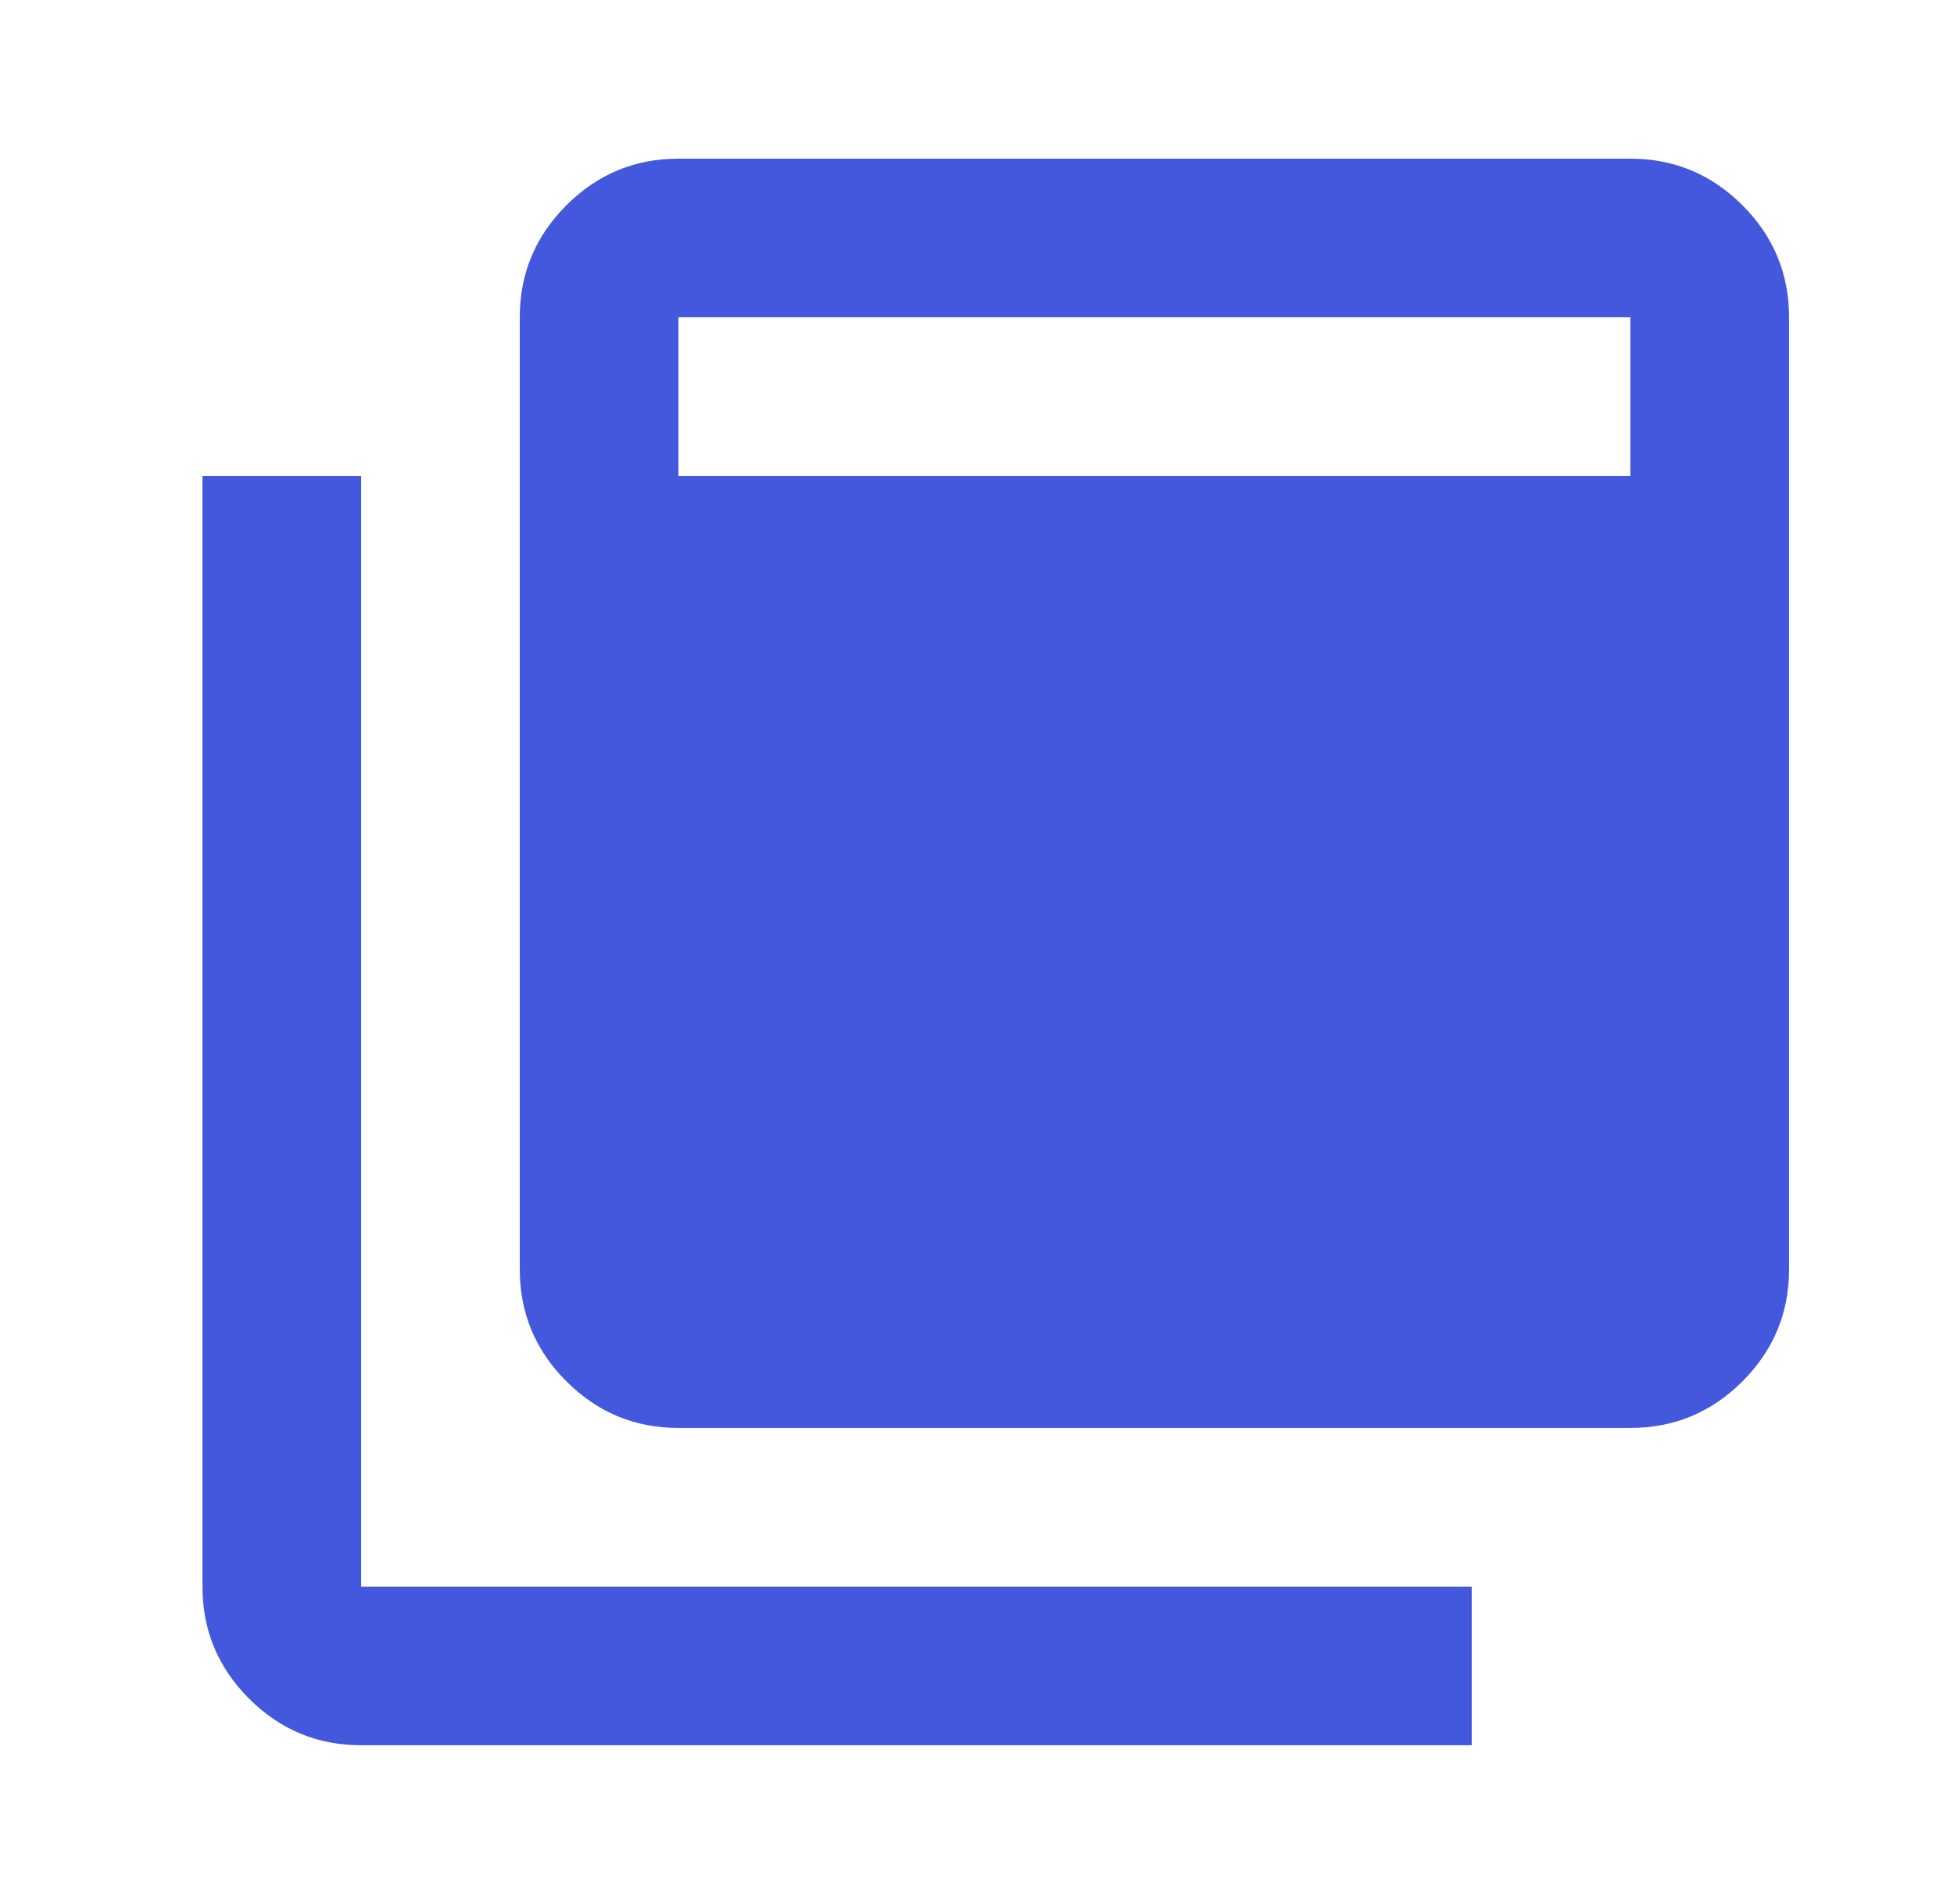<svg width="39" height="38" viewBox="0 0 39 38" fill="none" xmlns="http://www.w3.org/2000/svg">
<mask id="mask0_2848_7286" style="mask-type:alpha" maskUnits="userSpaceOnUse" x="0" y="0" width="39" height="38">
<rect x="0.875" width="38" height="38" fill="#D9D9D9"/>
</mask>
<g mask="url(#mask0_2848_7286)">
<path d="M13.541 28.5C12.67 28.5 11.925 28.19 11.305 27.57C10.684 26.95 10.374 26.204 10.374 25.333V6.333C10.374 5.463 10.684 4.717 11.305 4.097C11.925 3.477 12.67 3.167 13.541 3.167H32.541C33.412 3.167 34.157 3.477 34.778 4.097C35.398 4.717 35.708 5.463 35.708 6.333V25.333C35.708 26.204 35.398 26.95 34.778 27.57C34.157 28.19 33.412 28.5 32.541 28.5H13.541ZM13.541 9.5H32.541V6.333H13.541V9.5ZM7.208 34.833C6.337 34.833 5.591 34.523 4.971 33.903C4.351 33.283 4.041 32.538 4.041 31.667V9.5H7.208V31.667H29.374V34.833H7.208Z" fill="#4458DD"/>
</g>
</svg>
